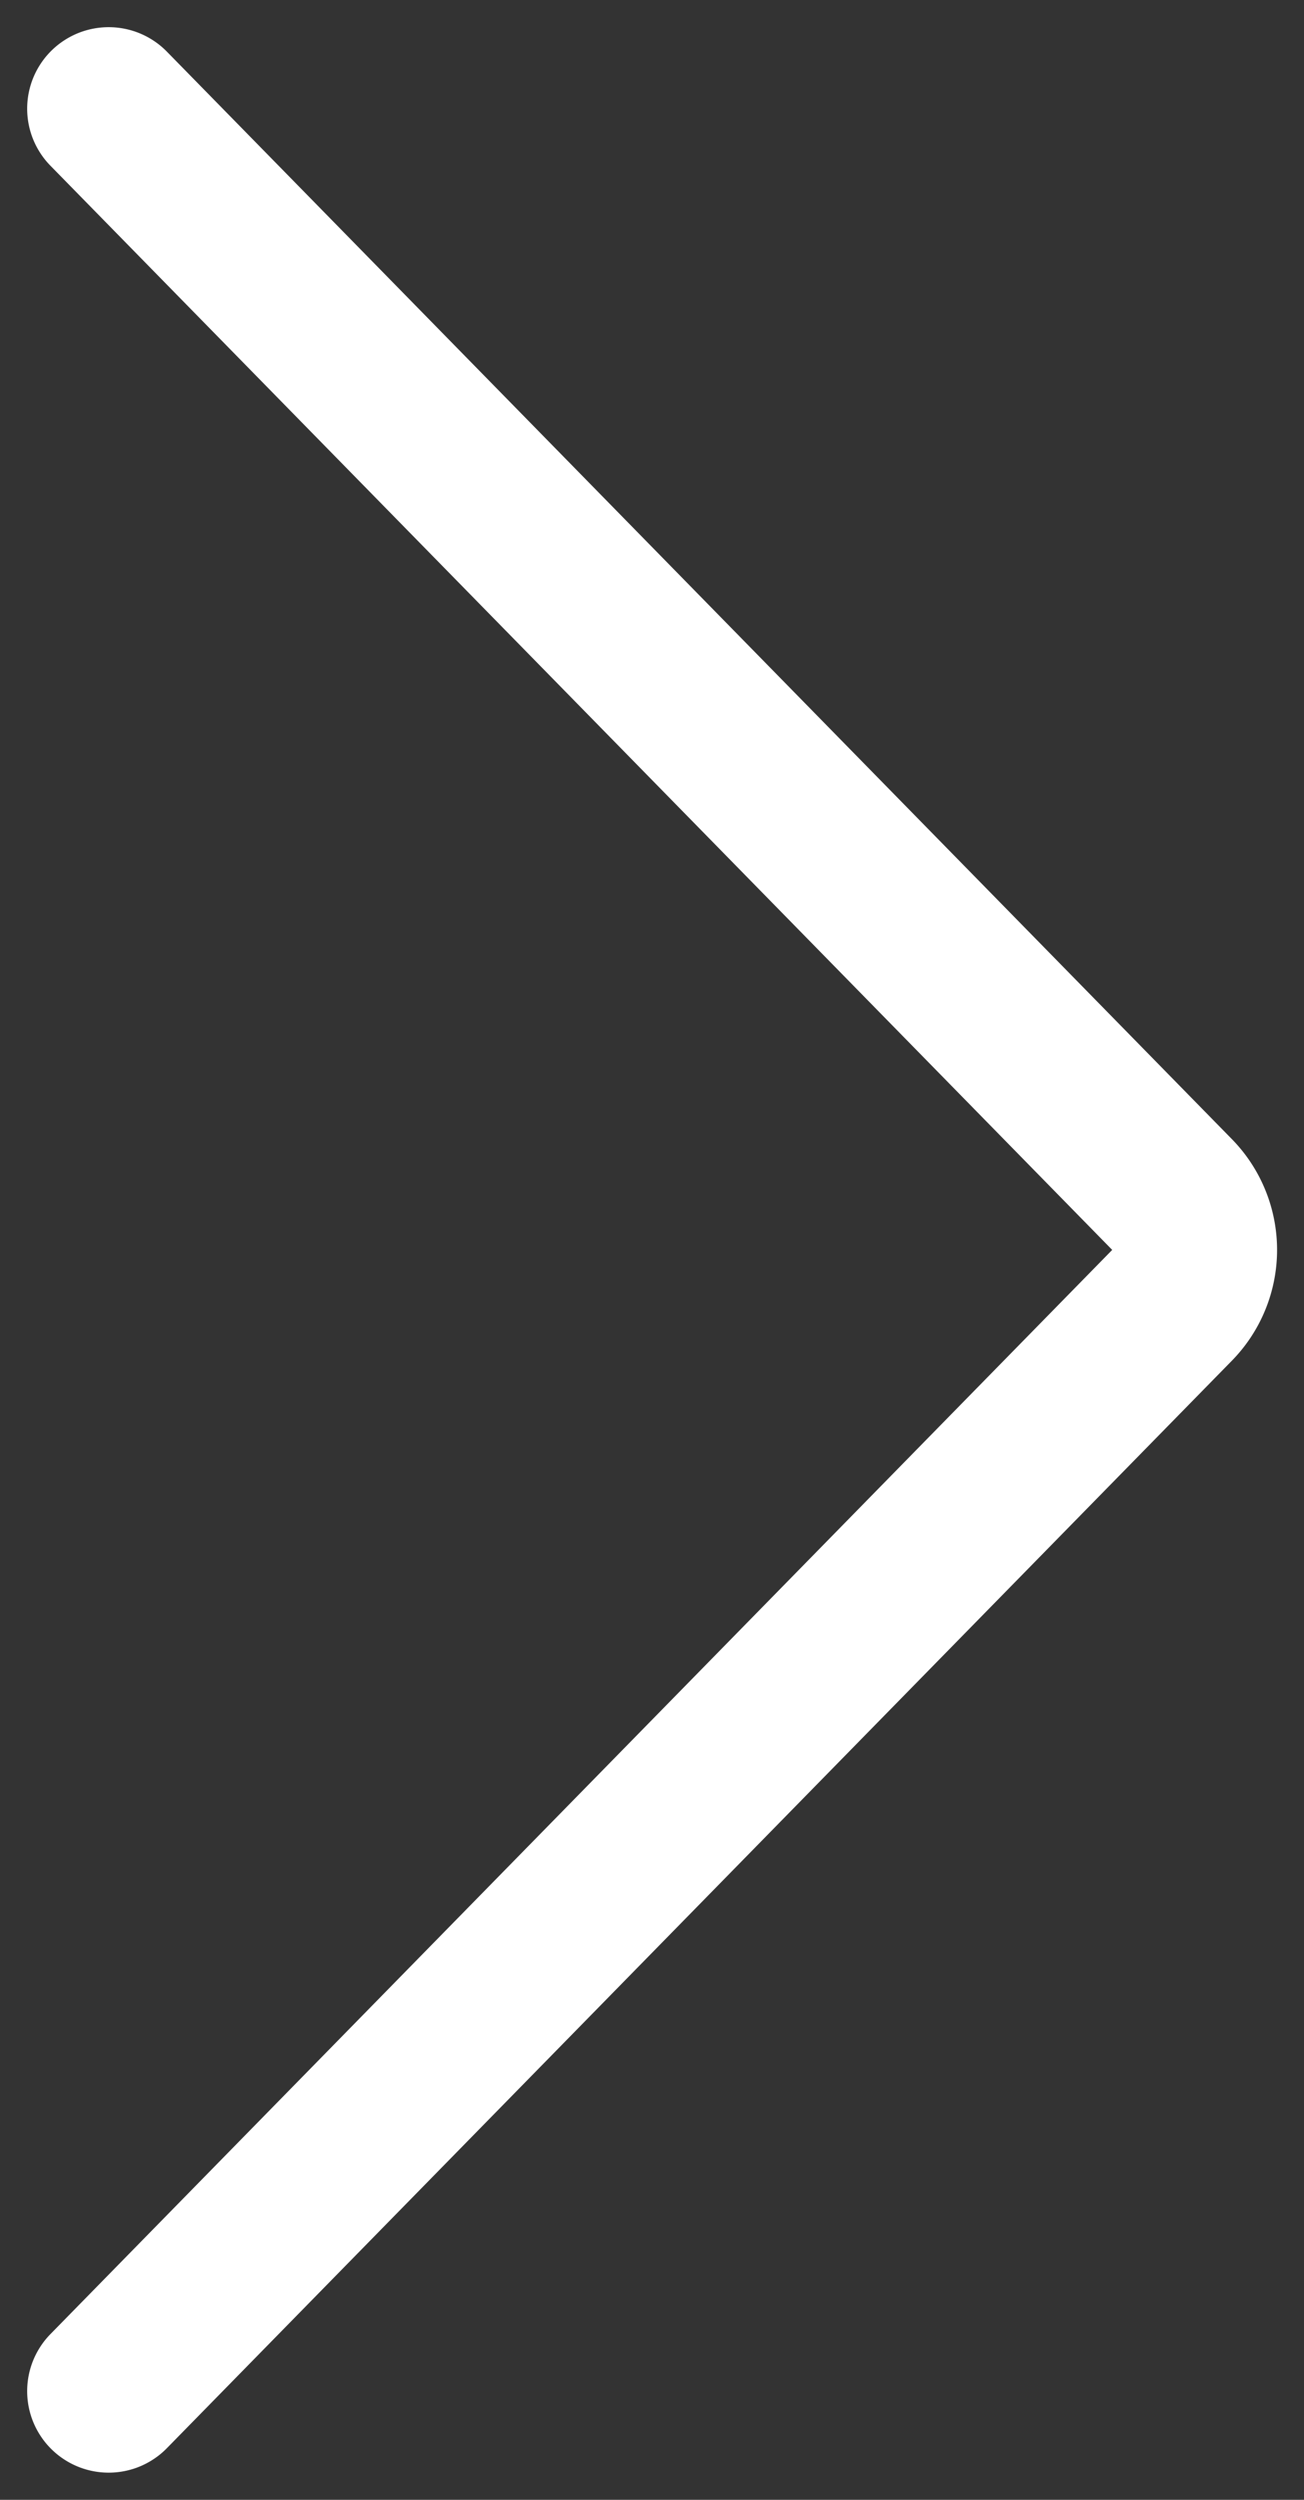 <svg xmlns="http://www.w3.org/2000/svg" width="12" height="23" fill="none" viewBox="0 0 12 23"><rect x="0" y="0" width="12" height="23" fill="#333333" stroke="none"/><path stroke="#fff" stroke-linecap="round" stroke-linejoin="round" stroke-width="1.5" d="m1 1 9.8 10.005a.707.707 0 0 1 0 .99L1 22"/></svg>